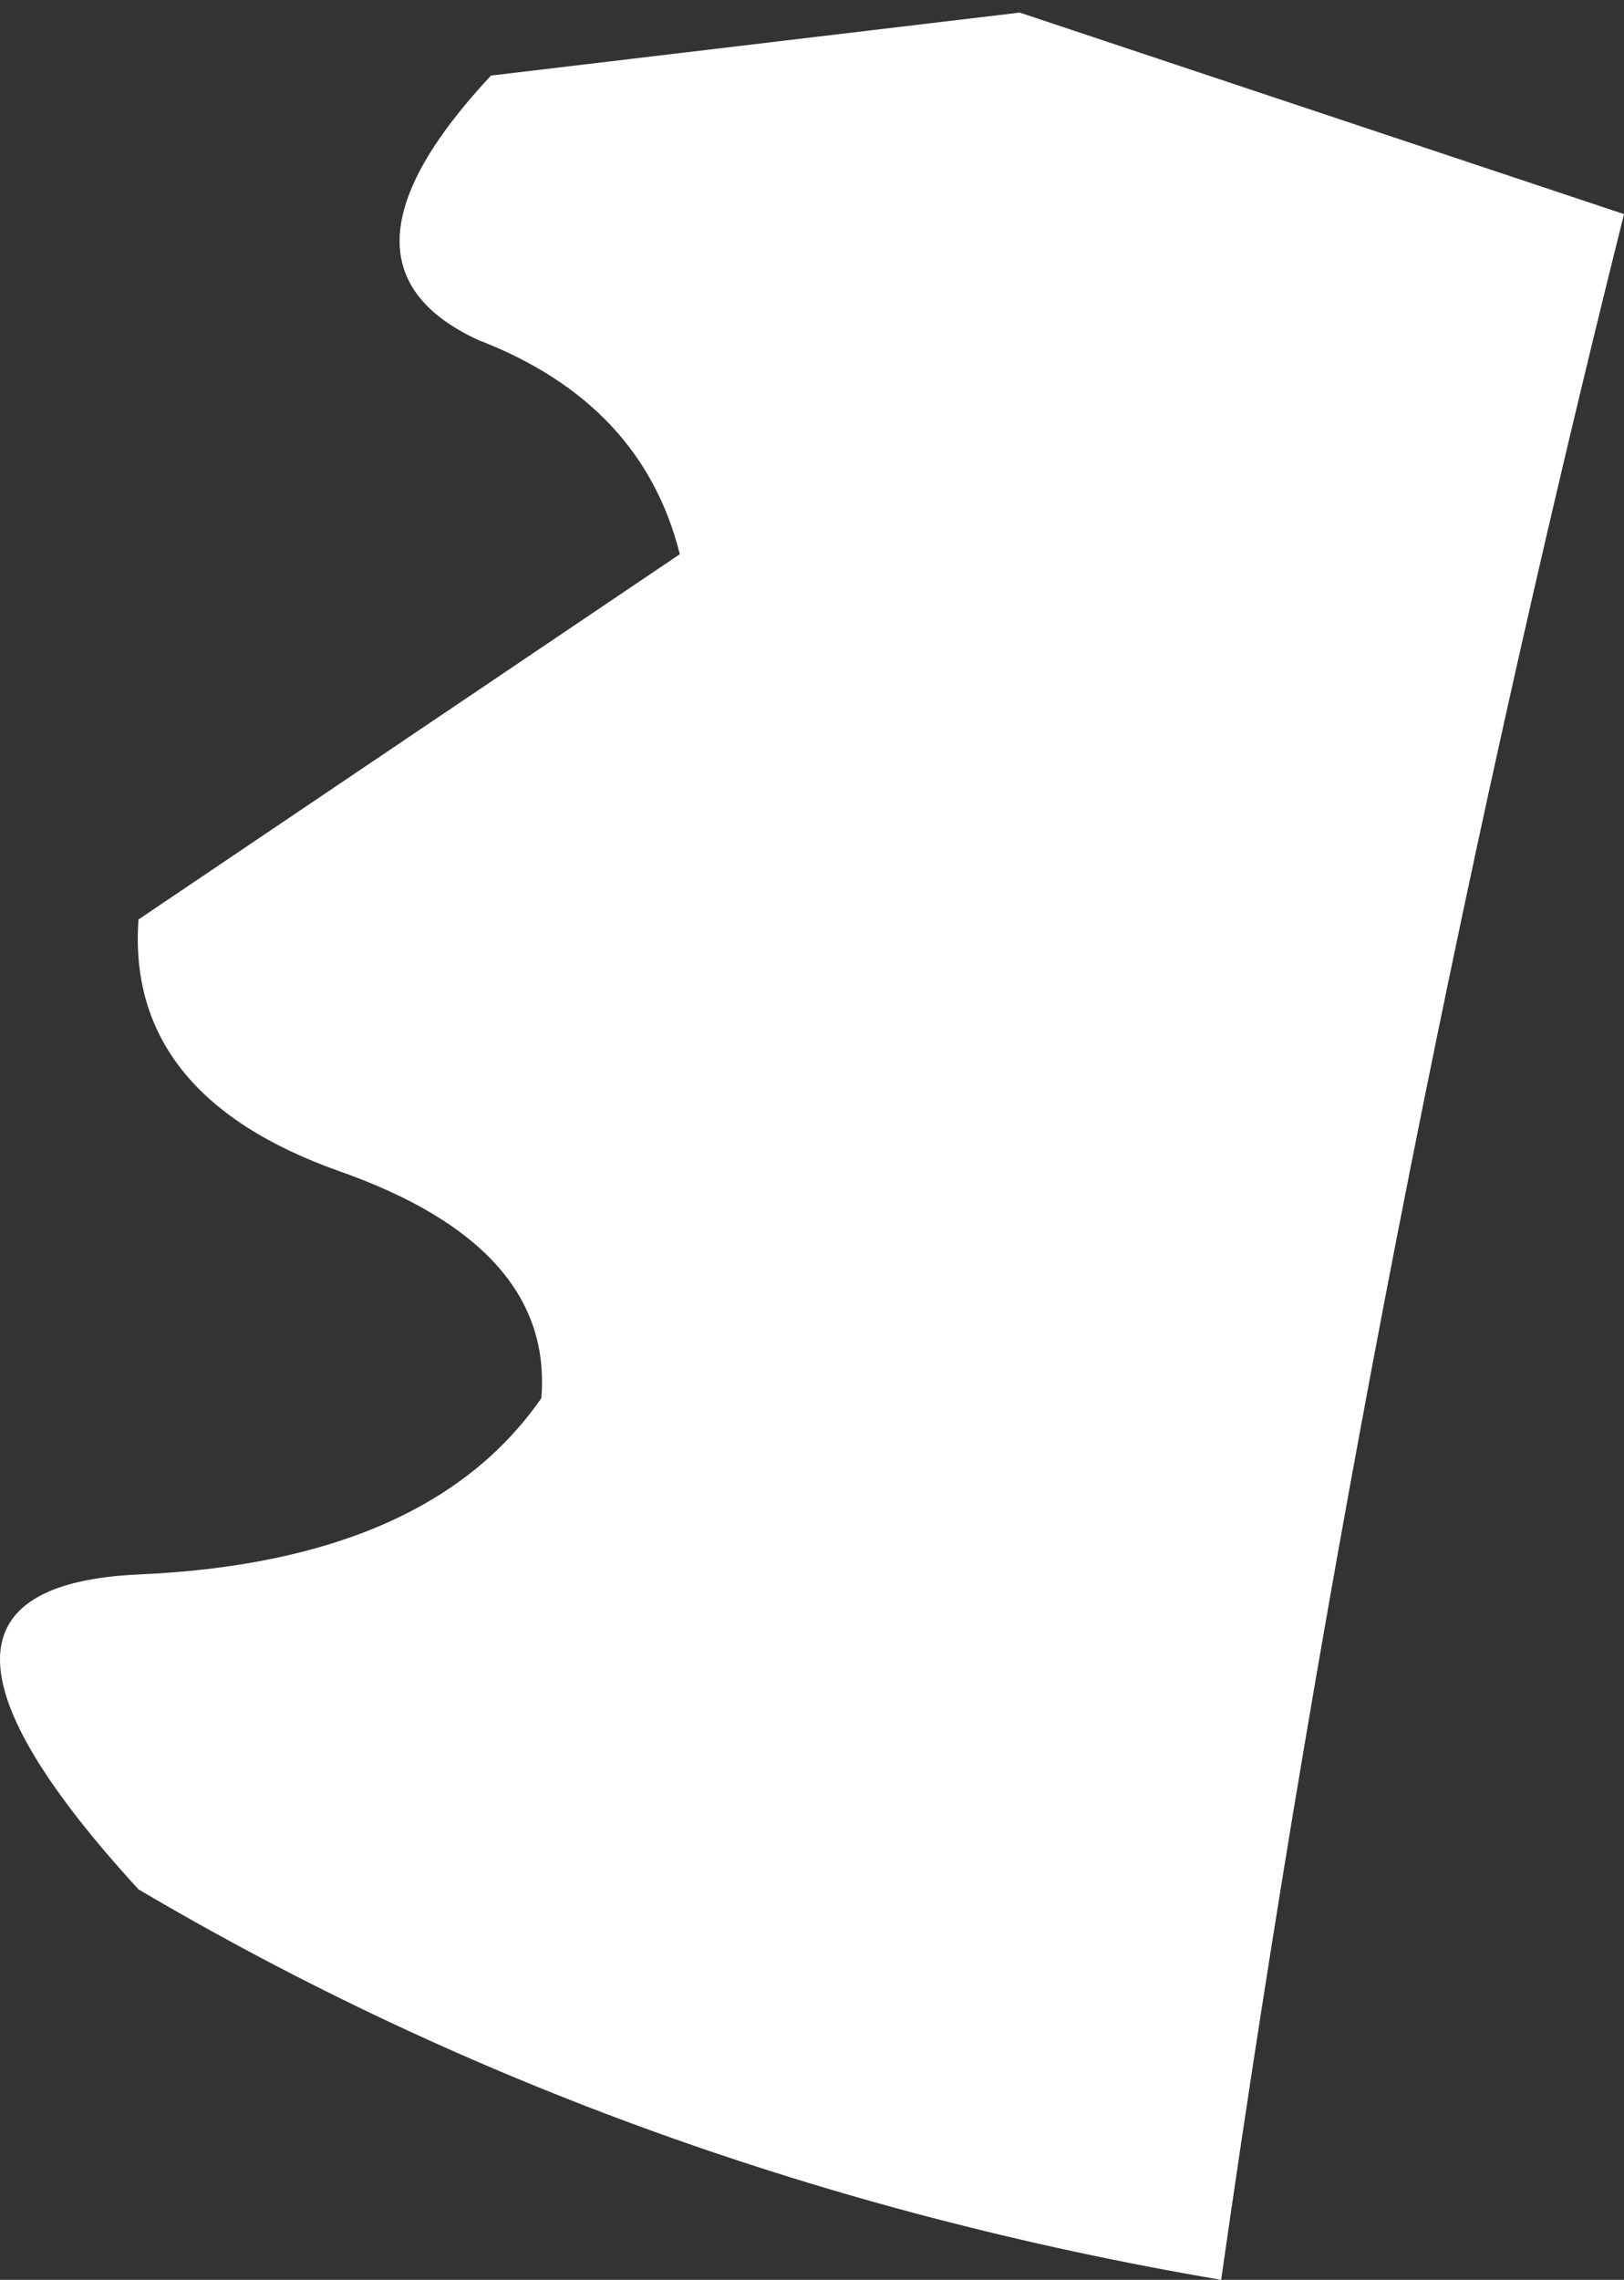 <?xml version="1.0" encoding="UTF-8" standalone="no"?>
<svg xmlns:xlink="http://www.w3.org/1999/xlink" height="9.05px" width="6.45px" xmlns="http://www.w3.org/2000/svg">
  <rect width="100%" height="100%" fill="#333333" stroke="none"/>
  <g transform="matrix(1.0, 0.0, 0.0, 1.0, 0.55, 0.05)">
    <path d="M3.5 0.0 L5.9 0.8 Q4.9 4.8 4.3 9.0 1.95 8.6 0.0 7.45 -1.1 6.25 0.0 6.2 1.15 6.15 1.6 5.5 1.65 4.9 0.8 4.6 -0.05 4.3 0.0 3.6 L2.15 2.15 Q2.0 1.55 1.35 1.3 0.7 1.0 1.4 0.25 L3.5 0.0" fill="#ffffff" fill-rule="evenodd" stroke="none"/>
  </g>
</svg>
